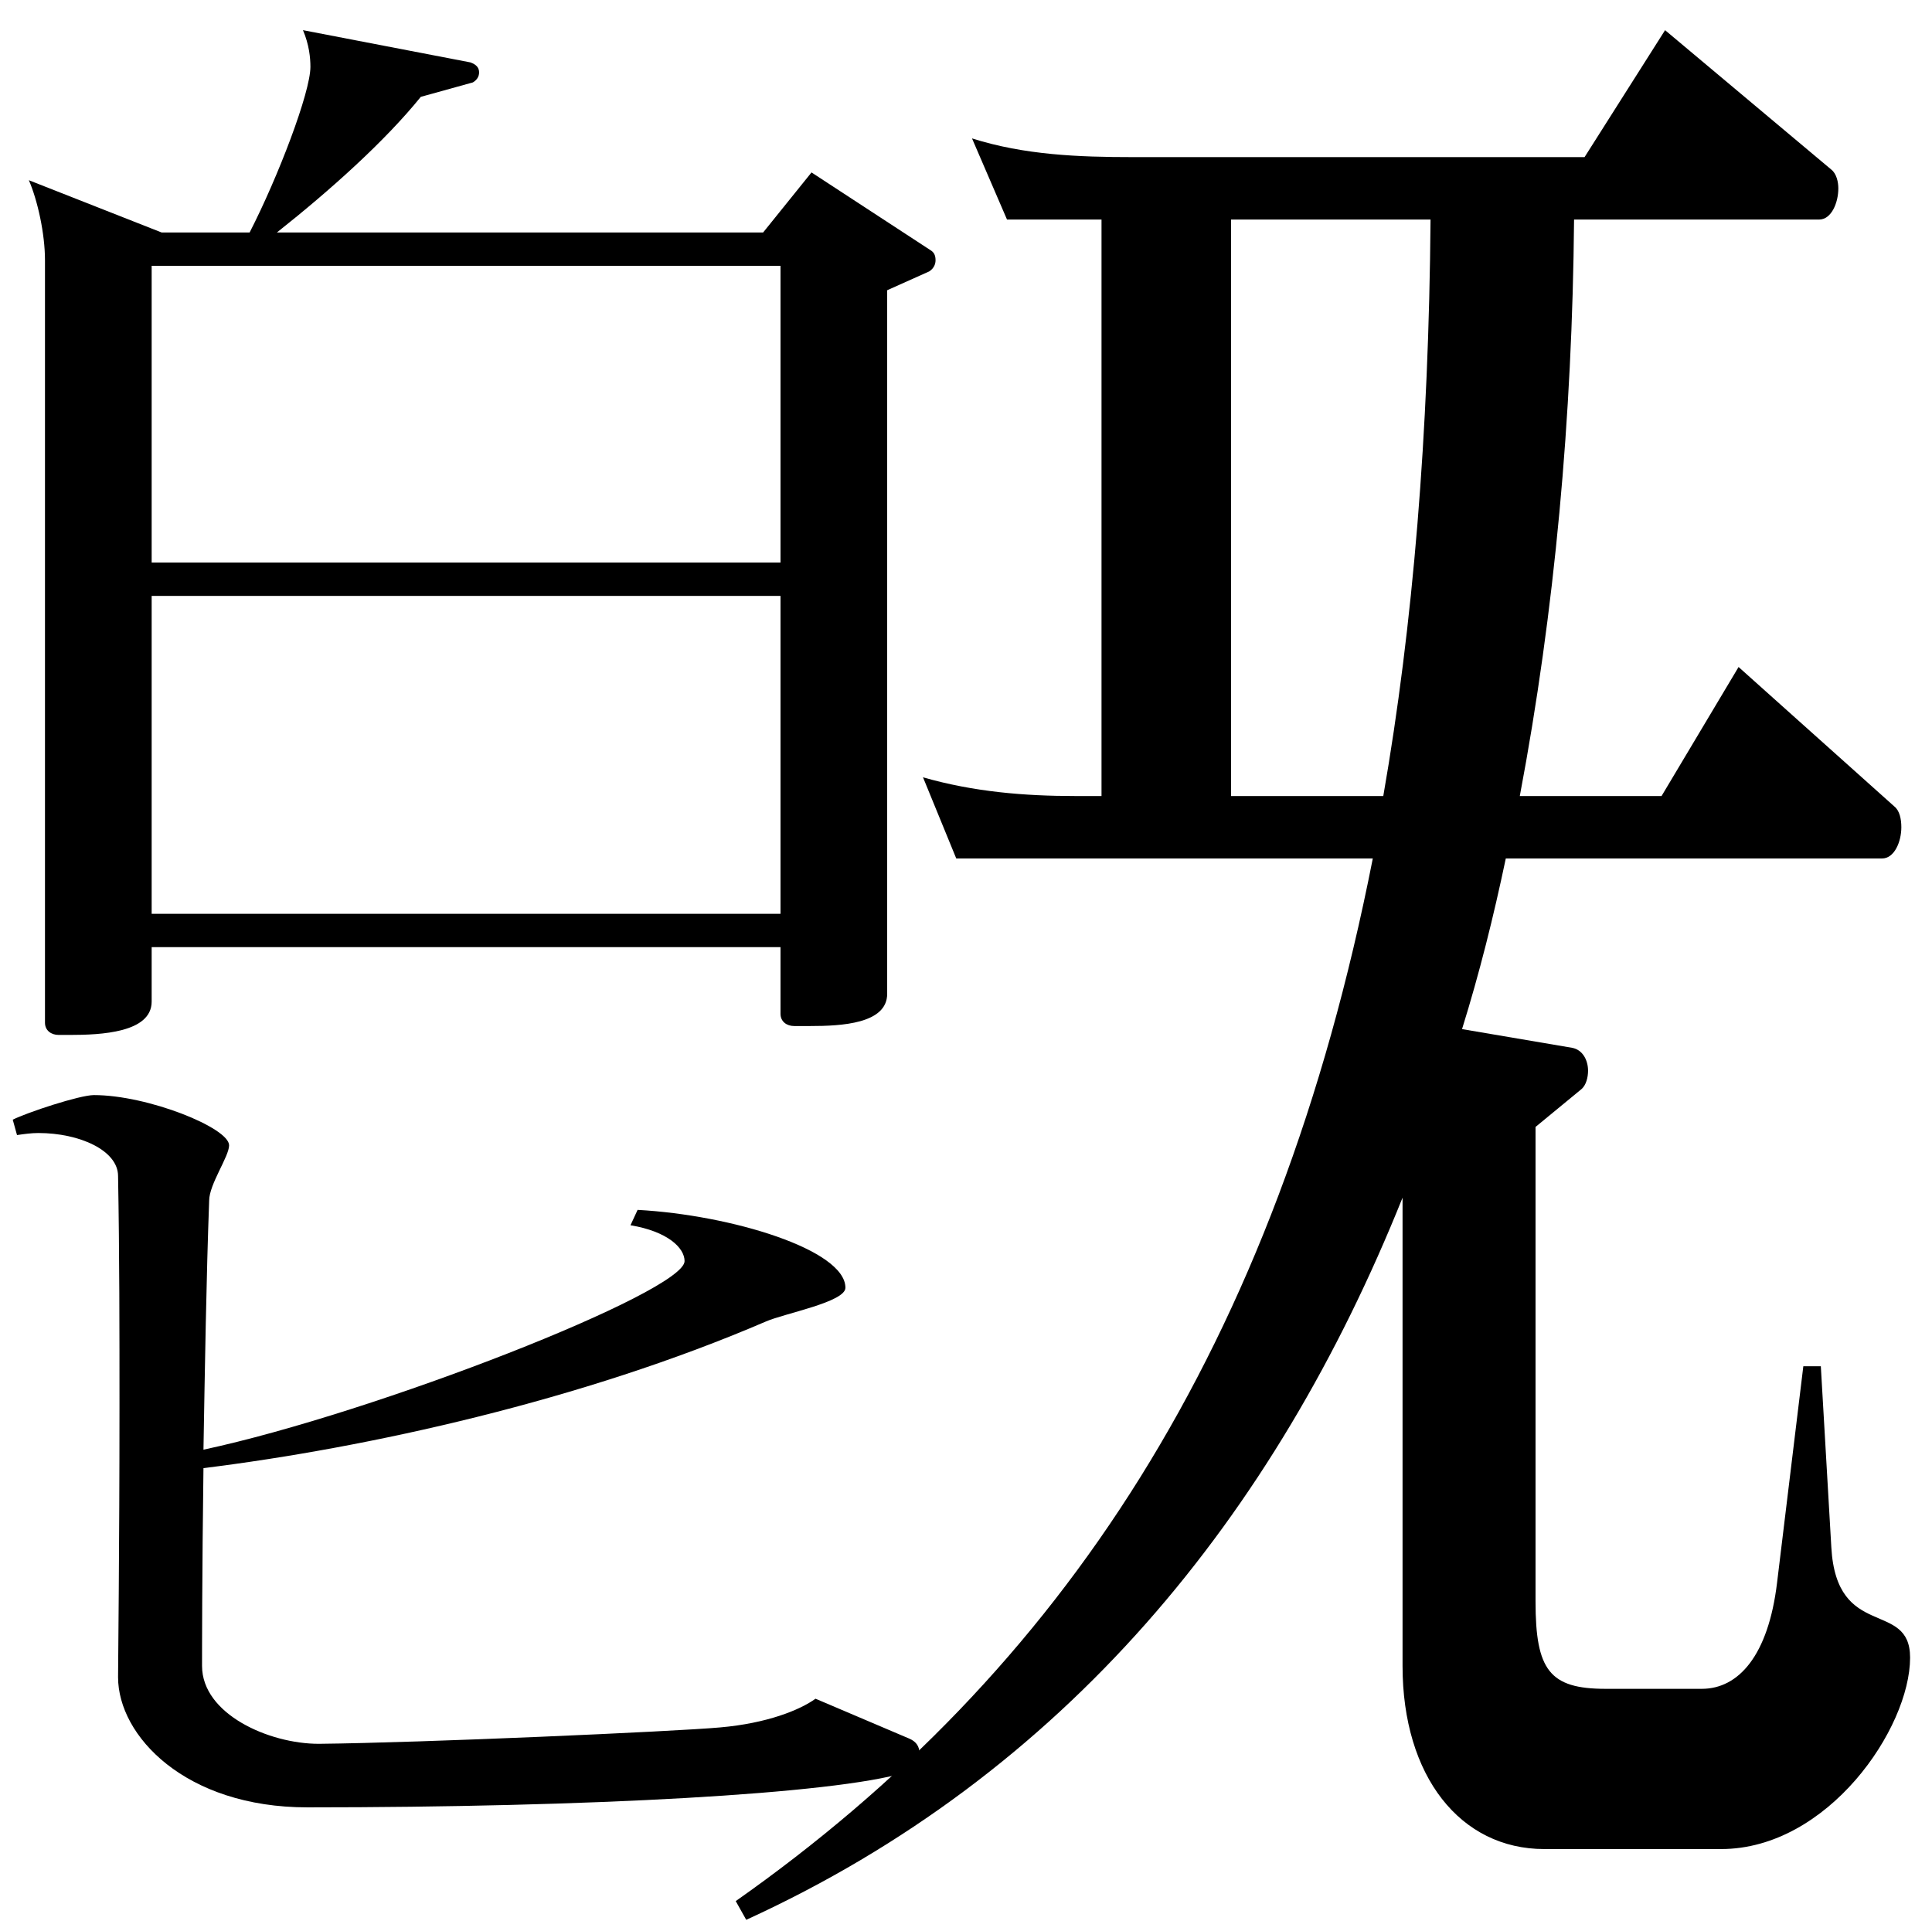 <?xml version="1.0" encoding="utf-8"?>
<!-- Generator: Adobe Illustrator 28.0.0, SVG Export Plug-In . SVG Version: 6.00 Build 0)  -->
<svg version="1.1" id="レイヤー_1" xmlns="http://www.w3.org/2000/svg" xmlns:xlink="http://www.w3.org/1999/xlink" x="0px"
	 y="0px" viewBox="0 0 199.992 199.941" style="enable-background:new 0 0 199.992 199.941;" xml:space="preserve">
<style type="text/css">
	.st0{fill:#231815;}
	.st1{fill:none;stroke:#000000;stroke-width:4.252;stroke-miterlimit:10;}
</style>
<g>
	<g>
		<path d="M178.158,191.429h-18.298c-8.696,0-14.674-7.539-14.674-18.959v-48.477c-13.225,32.963-34.965,59.68-67.939,74.762
			l-1.087-1.939c33.698-23.699,55.981-57.311,65.946-107.941H98.987l-3.442-8.402c5.254,1.508,10.508,1.938,15.762,1.938h2.717
			V22.73h-9.783l-3.623-8.402c5.435,1.723,11.051,1.938,16.667,1.938h46.742l8.334-13.143l17.211,14.436
			c0.543,0.432,0.724,1.293,0.724,1.939c0,1.508-0.724,3.232-1.993,3.232H162.94c-0.182,20.467-1.993,40.506-5.617,59.68h14.674
			l7.972-13.357l16.124,14.436c0.543,0.432,0.725,1.293,0.725,2.154c0,1.508-0.725,3.232-1.993,3.232h-38.952
			c-1.268,6.031-2.718,11.85-4.529,17.666l11.413,1.939c1.088,0.215,1.631,1.293,1.631,2.371c0,0.646-0.182,1.508-0.725,1.938
			l-4.711,3.879v49.123c0,7.111,1.449,9.049,7.247,9.049h9.965c3.805,0,6.884-3.447,7.79-10.988l2.718-22.406h1.812l1.087,18.744
			c0.543,9.695,8.153,5.387,8.153,11.42C197.724,178.933,189.209,191.429,178.158,191.429z M127.43,22.73v59.68h15.762
			c3.08-17.666,4.711-37.488,4.891-59.68H127.43z"/>
	</g>
</g>
<g>
	<g>
		<path d="M96.202,28.092l-4.365,1.956v72.838c0,3.106-4.751,3.337-7.961,3.337h-1.669c-0.77,0-1.412-0.461-1.412-1.266v-6.904
			H15.699v5.639c0,3.222-5.265,3.452-8.475,3.452H6.069c-0.771,0-1.413-0.461-1.413-1.266V26.942c0-2.762-0.77-6.214-1.669-8.285
			l13.738,5.409h9.116c2.953-5.754,6.292-14.499,6.292-17.146c0-0.921-0.129-2.301-0.771-3.797L48.696,6.46
			c0.642,0.23,0.898,0.575,0.898,1.036c0,0.46-0.256,0.805-0.642,1.035l-5.393,1.496c-3.723,4.603-9.372,9.666-14.893,14.039h50.33
			l5.008-6.214l12.326,8.055c0.385,0.23,0.513,0.575,0.513,1.035C96.844,27.287,96.716,27.747,96.202,28.092z M80.795,27.517H15.699
			V58.24h65.096V27.517z M80.795,61.692H15.699v32.91h65.096V61.692z"/>
	</g>
</g>
<g>
	<g>
		<path d="M93.702,183.505c-7.367,2.228-32.71,3.607-61.883,3.607c-12.671,0-19.597-7.427-19.597-13.475
			c0-1.273,0.147-13.156,0.147-28.116c0-7.533,0-15.703-0.147-23.766c0-2.653-3.978-4.456-8.251-4.456
			c-0.737,0-1.474,0.106-2.21,0.212l-0.442-1.592c1.474-0.743,6.925-2.546,8.399-2.546c5.599,0,13.997,3.395,13.997,5.199
			c0,1.167-2.063,4.032-2.063,5.729c-0.295,7.957-0.442,17.294-0.59,25.782c17.829-3.82,49.802-16.339,49.802-19.522
			c0-1.379-1.768-3.077-5.599-3.713l0.737-1.592c9.725,0.531,21.512,4.138,21.512,8.064c0,1.485-6.336,2.653-8.251,3.501
			c-19.008,8.17-41.109,13.05-58.201,15.172c-0.147,10.716-0.147,19.522-0.147,20.477c0,4.987,6.925,8.064,12.082,8.064
			c10.609-0.106,36.836-1.273,41.551-1.698c4.862-0.424,8.251-1.804,9.872-2.971l9.724,4.138c0.737,0.318,1.032,0.849,1.032,1.485
			C95.175,182.231,94.586,183.186,93.702,183.505z"/>
	</g>
</g>
</svg>
